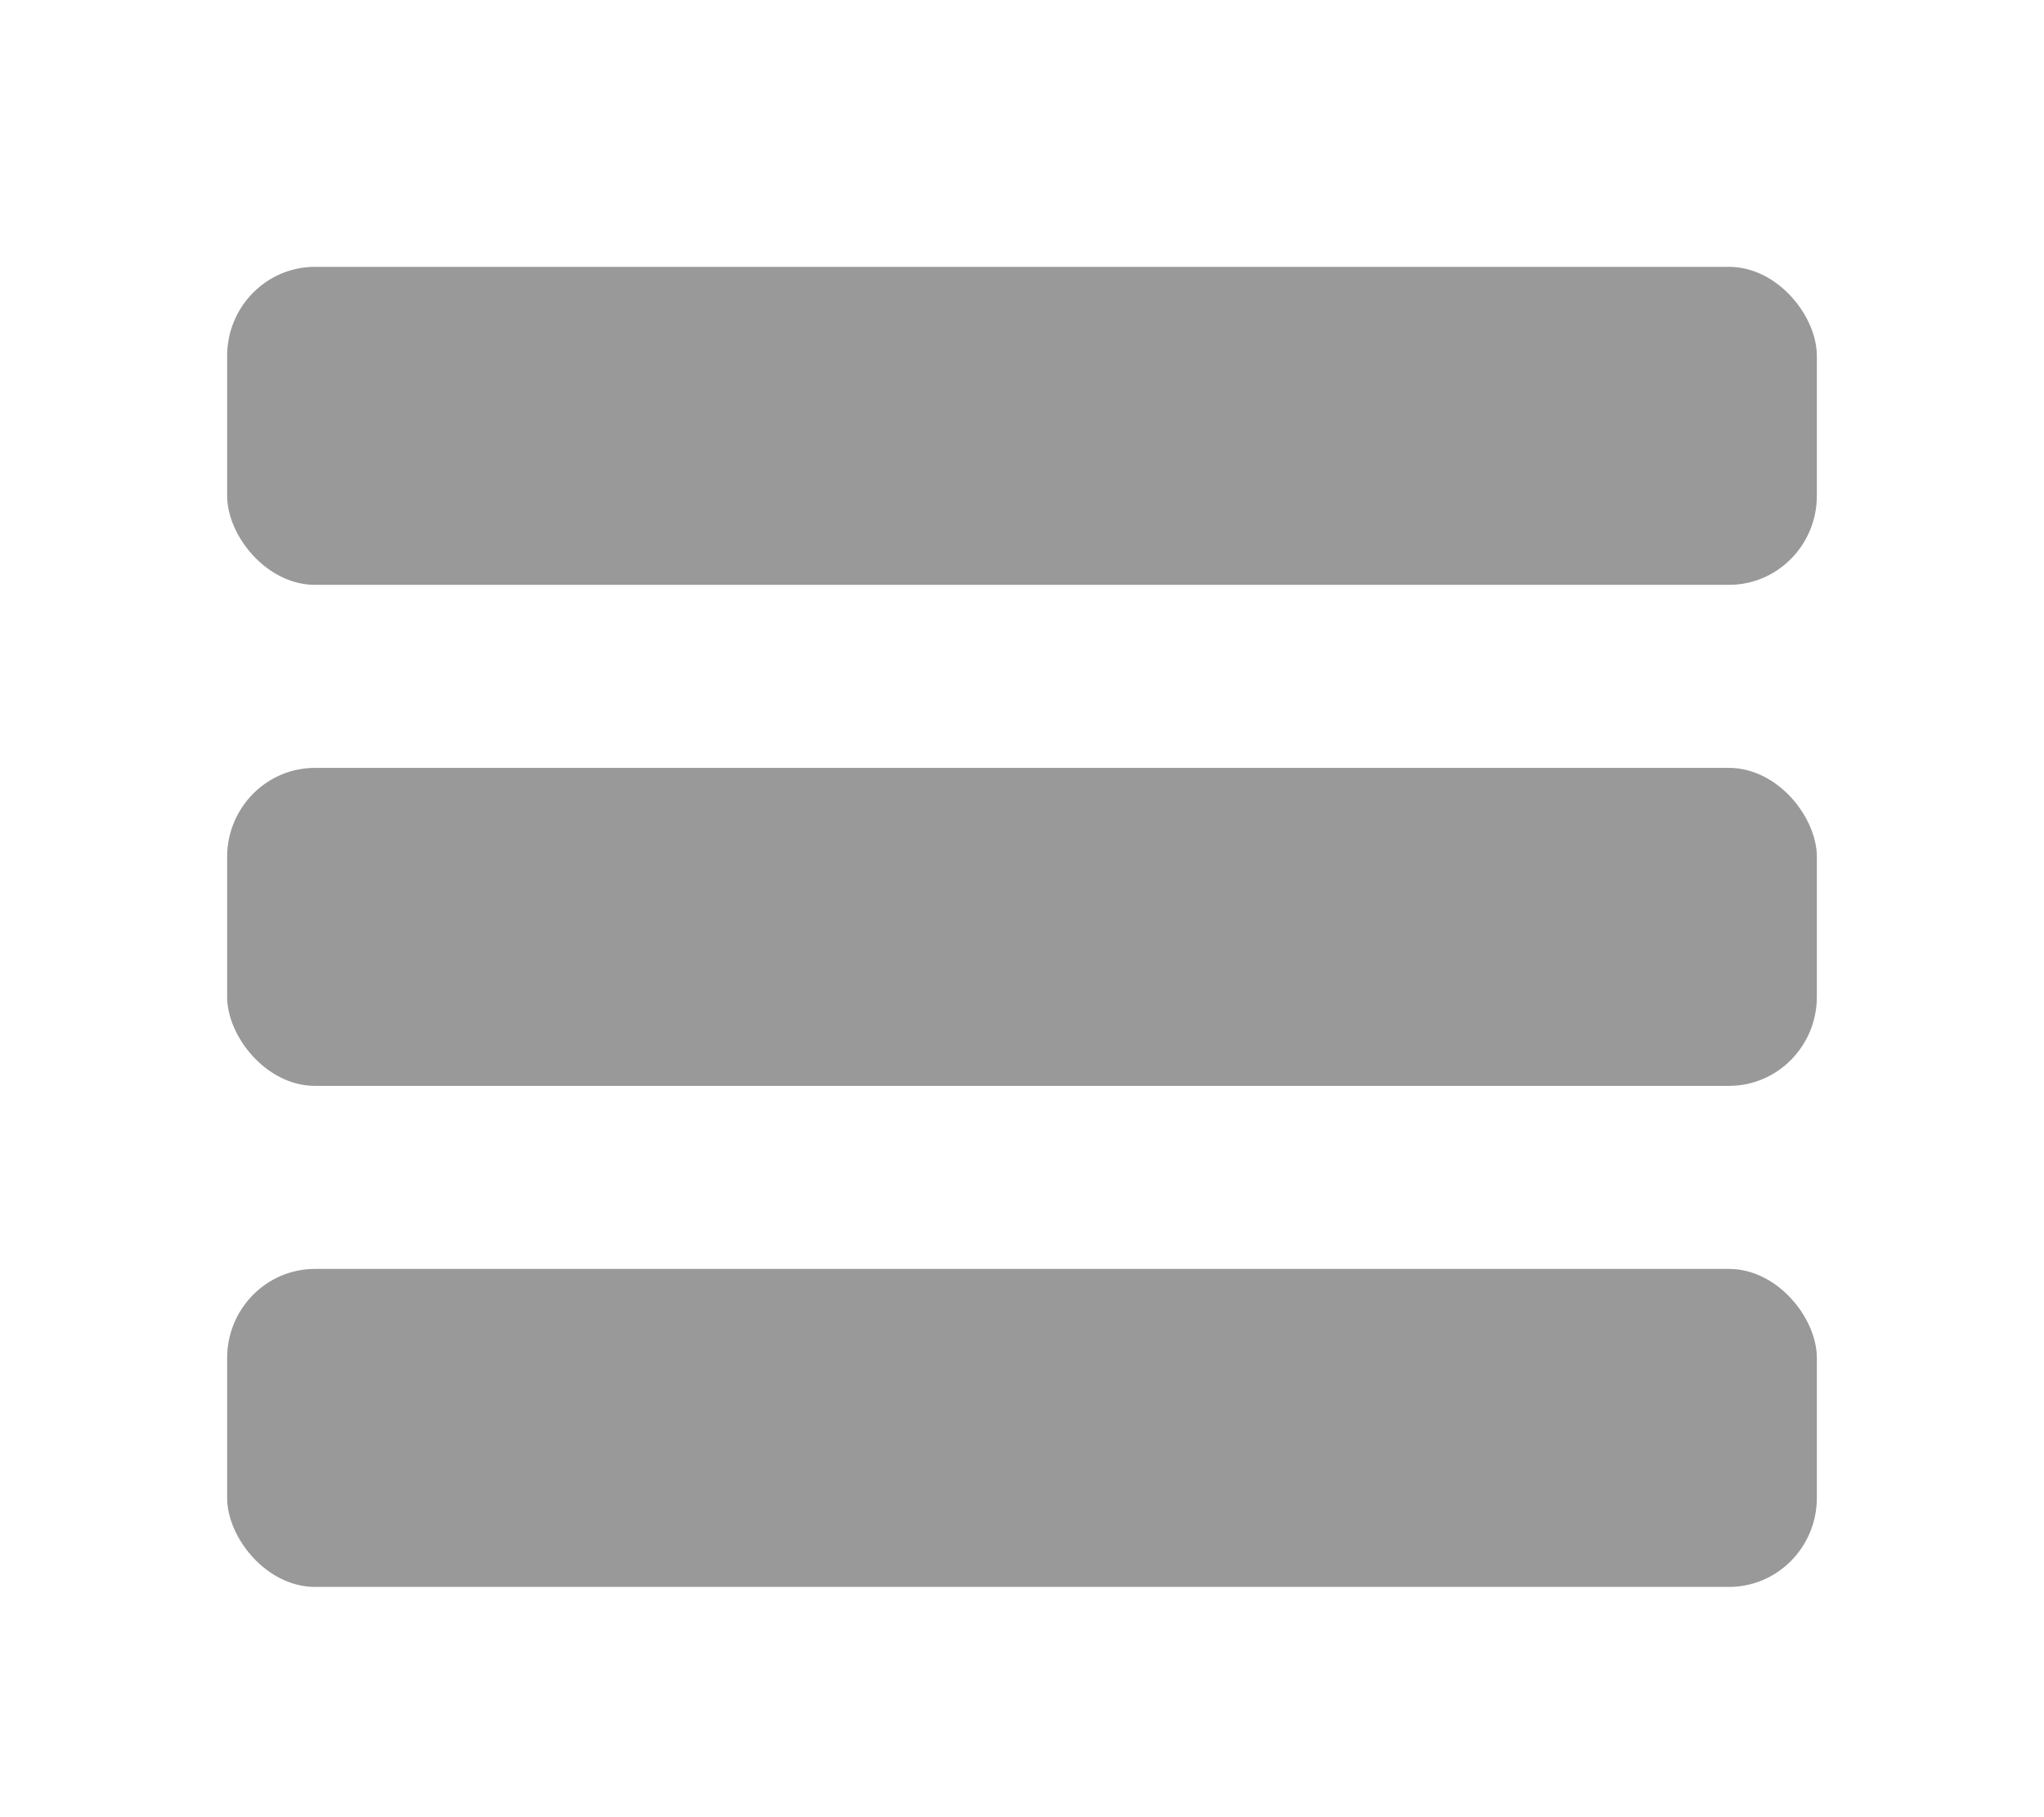 <?xml version="1.0" encoding="UTF-8" standalone="no"?>
<!-- Created with Inkscape (http://www.inkscape.org/) -->

<svg
   width="45"
   height="40"
   viewBox="0 0 11.906 10.583"
   version="1.1"
   id="svg1"
   inkscape:version="1.3-dev (fe4297a9c, 2023-01-13)"
   sodipodi:docname="MobileMenuIcon.svg"
   xmlns:inkscape="http://www.inkscape.org/namespaces/inkscape"
   xmlns:sodipodi="http://sodipodi.sourceforge.net/DTD/sodipodi-0.dtd"
   xmlns="http://www.w3.org/2000/svg"
   xmlns:svg="http://www.w3.org/2000/svg">
  <sodipodi:namedview
     id="namedview1"
     pagecolor="#ffffff"
     bordercolor="#000000"
     borderopacity="0.25"
     inkscape:showpageshadow="2"
     inkscape:pageopacity="0.0"
     inkscape:pagecheckerboard="0"
     inkscape:deskcolor="#d1d1d1"
     inkscape:document-units="mm"
     inkscape:zoom="2.8284271"
     inkscape:cx="58.86664"
     inkscape:cy="24.218407"
     inkscape:window-width="1920"
     inkscape:window-height="1017"
     inkscape:window-x="-8"
     inkscape:window-y="-8"
     inkscape:window-maximized="1"
     inkscape:current-layer="layer1" />
  <defs
     id="defs1" />
  <g
     inkscape:label="Layer 1"
     inkscape:groupmode="layer"
     id="layer1">
    <rect
       style="opacity:1;fill:#999999;stroke:none;stroke-width:0.344;stroke-dasharray:none;stroke-opacity:1;stop-color:#000000"
       id="rect1"
       width="9.26"
       height="1.852"
       x="1.323"
       y="1.554"
       rx="0.512"
       ry="0.519" />
    <rect
       style="fill:#999999;stroke:none;stroke-width:0.344;stroke-dasharray:none;stroke-opacity:1;stop-color:#000000"
       id="rect1-6"
       width="9.26"
       height="1.852"
       x="1.323"
       y="4.472"
       rx="0.512"
       ry="0.519" />
    <rect
       style="fill:#999999;stroke:none;stroke-width:0.344;stroke-dasharray:none;stroke-opacity:1;stop-color:#000000"
       id="rect1-7"
       width="9.26"
       height="1.852"
       x="1.323"
       y="7.39"
       rx="0.512"
       ry="0.519" />
  </g>
</svg>
